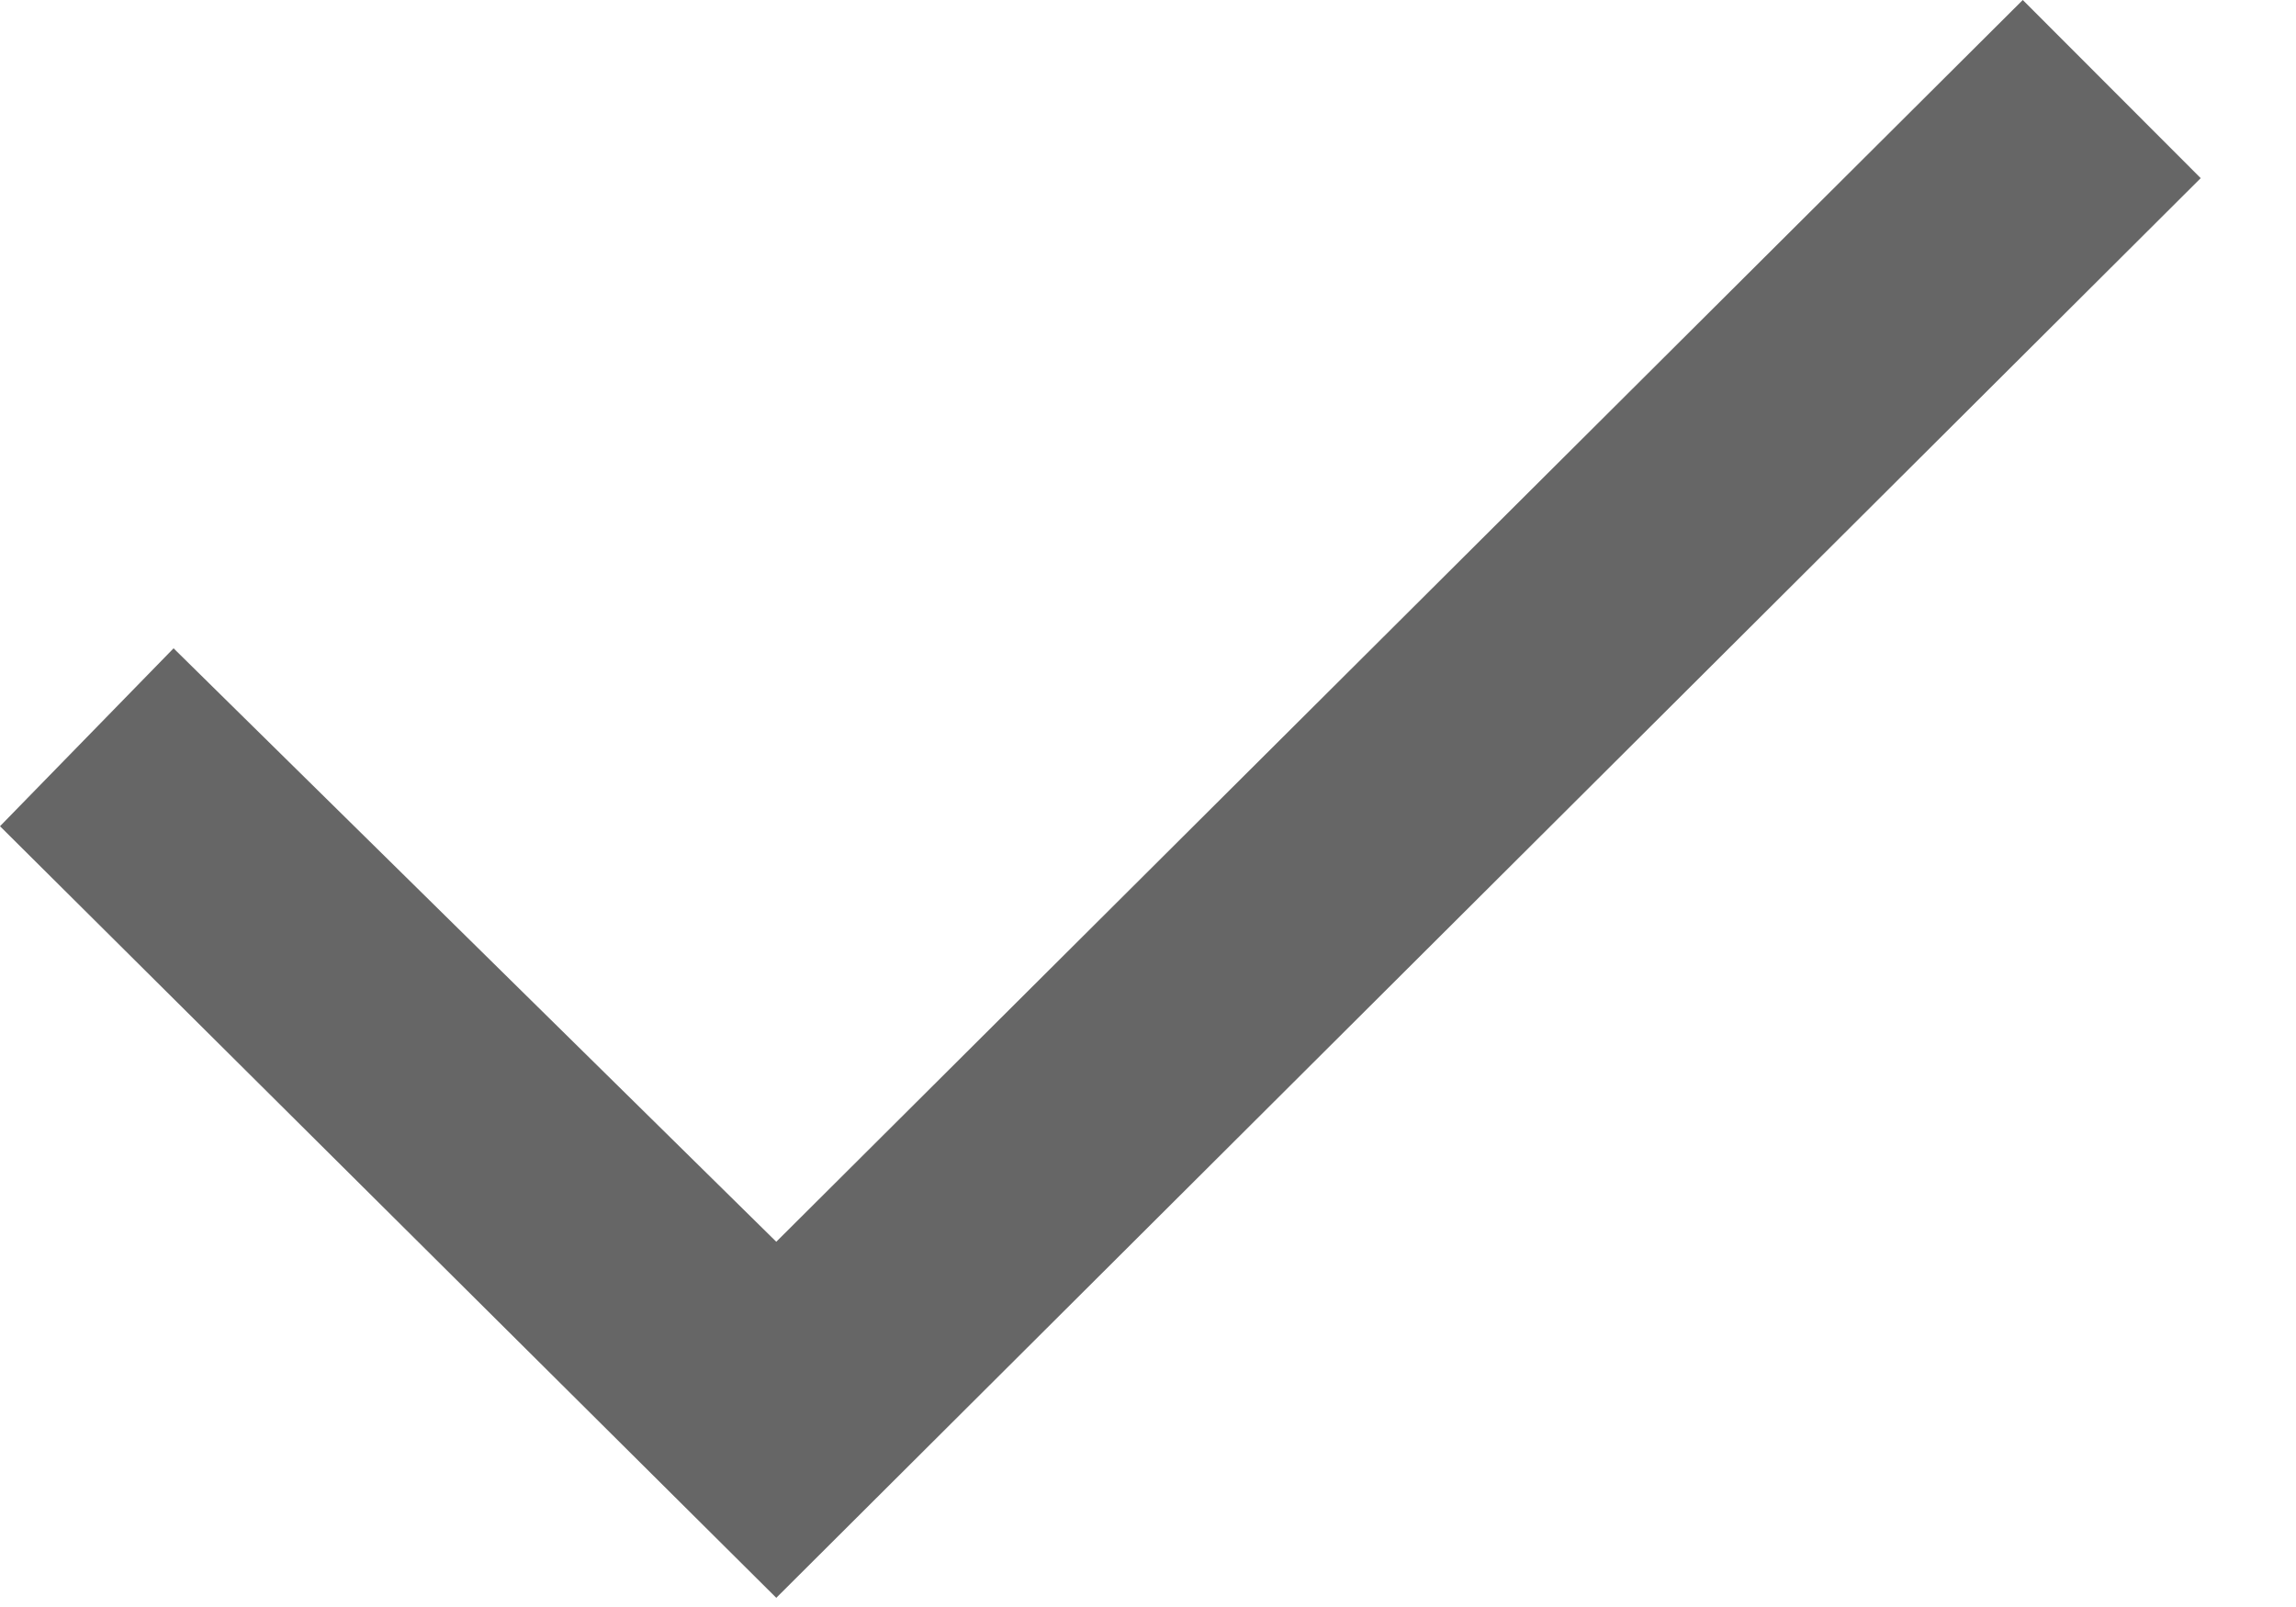 <?xml version="1.0" encoding="UTF-8"?> <svg xmlns="http://www.w3.org/2000/svg" width="10" height="7" viewBox="0 0 10 7" fill="none"><path opacity="0.6" d="M0 3.599L0.756 2.824L3.381 5.409L8.81 0L9.585 0.776L3.381 6.96L0 3.599Z" fill="black"></path></svg> 